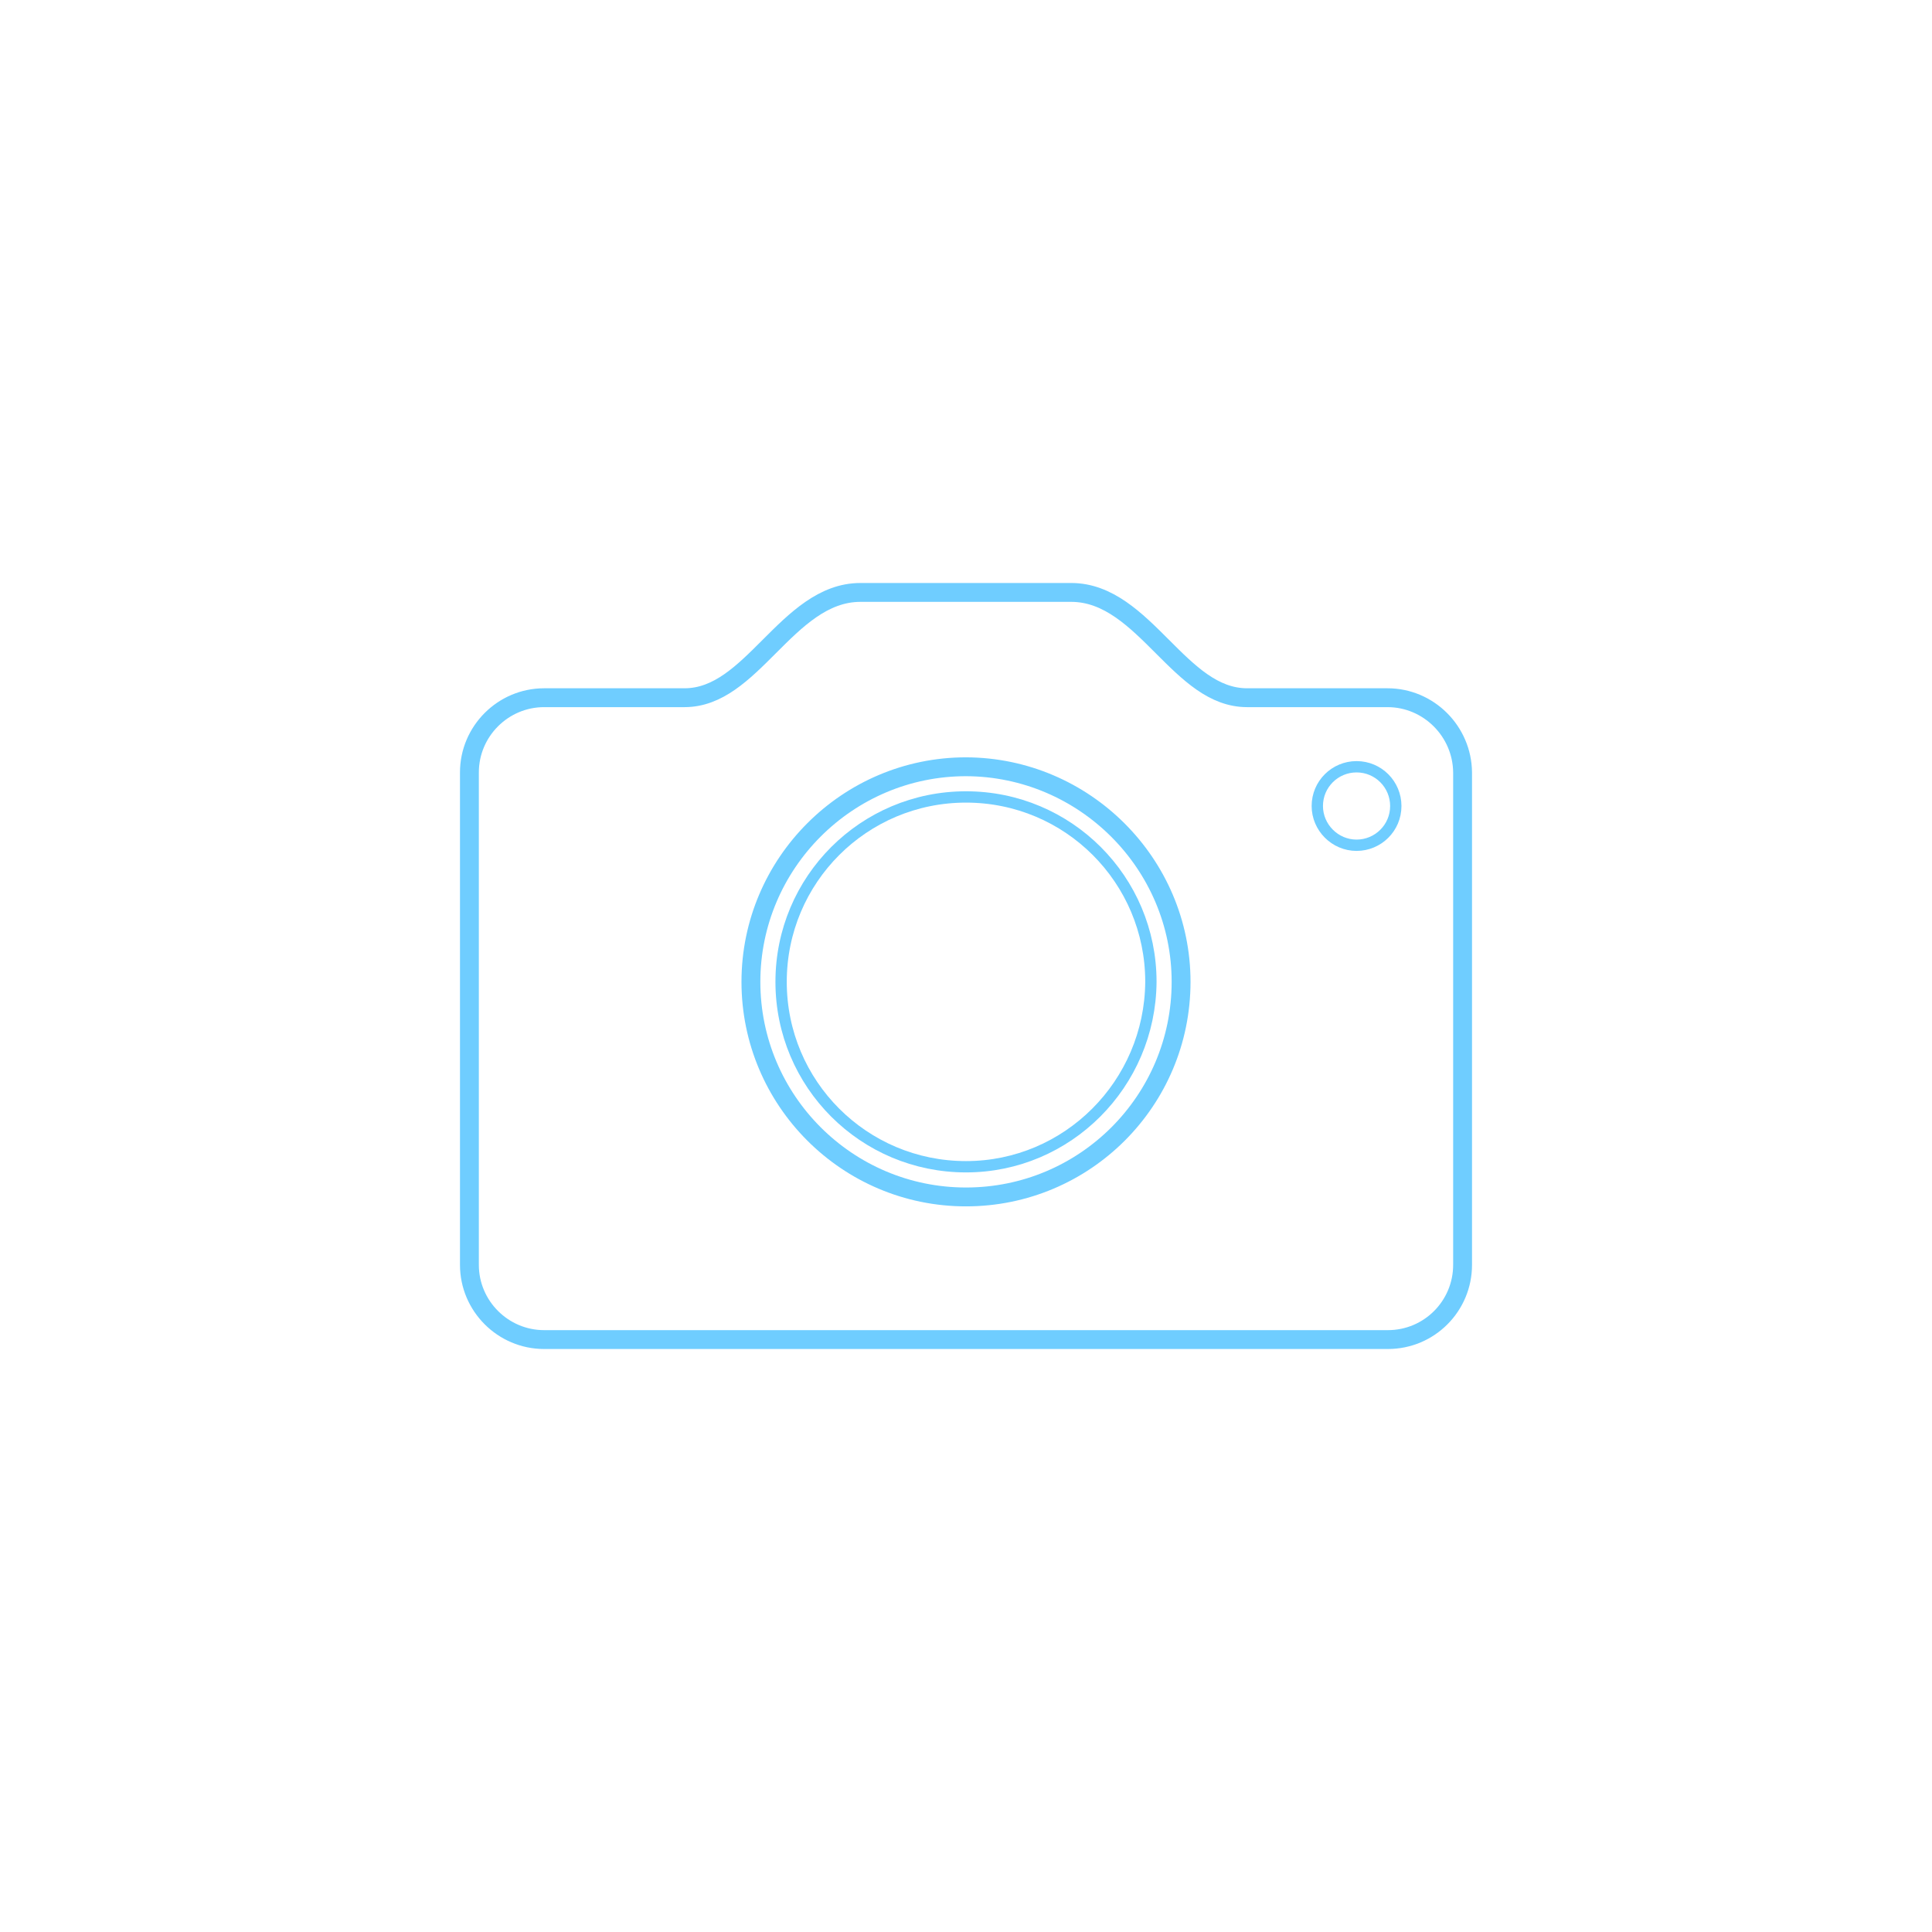 <svg xmlns="http://www.w3.org/2000/svg" xmlns:xlink="http://www.w3.org/1999/xlink" id="Calque_1" x="0px" y="0px" viewBox="0 0 512 512" style="enable-background:new 0 0 512 512;" xml:space="preserve"> <style type="text/css"> .st0{display:none;} .st1{display:inline;} .st2{display:inline;fill-rule:evenodd;clip-rule:evenodd;fill:#109DFF;} .st3{display:inline;fill:#109DFF;} .st4{fill:none;stroke:#6FCDFF;stroke-width:5;stroke-miterlimit:10;} .st5{fill:none;stroke:#6FCDFF;stroke-width:3;stroke-miterlimit:10;} </style> <g id="fd_noir" class="st0"> <rect x="-1" y="-1" class="st1" width="514" height="514"></rect> </g> <g id="Calque_2_1_" class="st0"> <path class="st2" d="M256.3,307.9L256.3,307.9c-14,15.4-34.3,25.1-56.8,25.1c-42.4,0-76.8-34.4-76.8-76.8s34.4-76.8,76.8-76.8 c22.5,0,42.7,9.7,56.8,25.1c14-15.4,34.3-25.1,56.8-25.1c42.4,0,76.8,34.4,76.8,76.8S355.5,333,313.1,333 C290.6,333,270.4,323.3,256.3,307.9z M313.1,292.9c20.3,0,36.7-16.4,36.7-36.7s-16.4-36.7-36.7-36.7s-36.7,16.4-36.7,36.7 S292.8,292.9,313.1,292.9z M199.6,292.9c20.3,0,36.7-16.4,36.7-36.7s-16.4-36.7-36.7-36.7s-36.7,16.4-36.7,36.7 S179.3,292.9,199.6,292.9z"></path> <path id="anneau" class="st3" d="M447.4,256.2c0-105.4-85.7-191-191.1-191s-191.1,85.7-191.1,191c0,105.4,85.7,191.1,191.1,191.1 C361.7,447.2,447.4,361.6,447.4,256.2 M12.5,256.2c0-134.4,109.4-243.8,243.8-243.8s243.8,109.4,243.8,243.8S390.7,500,256.3,500 S12.5,390.6,12.5,256.2"></path> </g> <g id="Trac&#xE9;_1092"> <path class="st4" d="M367.8,355H144.2c-10.9,0-19.8-8.9-19.8-19.8V204.7c0-10.9,8.9-19.8,19.8-19.8h37.2c8.9,0,15.5-6.6,22.5-13.6 S218.2,157,228,157h55.9c9.8,0,17.1,7.3,24.1,14.3s13.6,13.6,22.5,13.6h37.2c10.9,0,19.8,8.9,19.9,19.8v130.5 C387.6,346.1,378.8,355,367.8,355z"></path> </g> <g> <path class="st4" d="M256,317.2c-31.5,0-57-25.6-57-57s25.6-57,57-57l0,0c31.4,0.1,57,25.7,57,57C313,291.7,287.5,317.2,256,317.2z "></path> <path class="st5" d="M256,211.2c-27.1,0-49,21.9-49,49s21.9,49,49,49c26.9,0,48.8-21.9,49-49C305,233.1,283.1,211.2,256,211.2z"></path> </g> <path class="st5" d="M349.1,213.6c0-5.8,4.7-10.4,10.4-10.4c5.8,0,10.4,4.7,10.4,10.4c0,5.8-4.7,10.4-10.4,10.4 C353.8,224,349.1,219.3,349.1,213.6"></path> </svg>